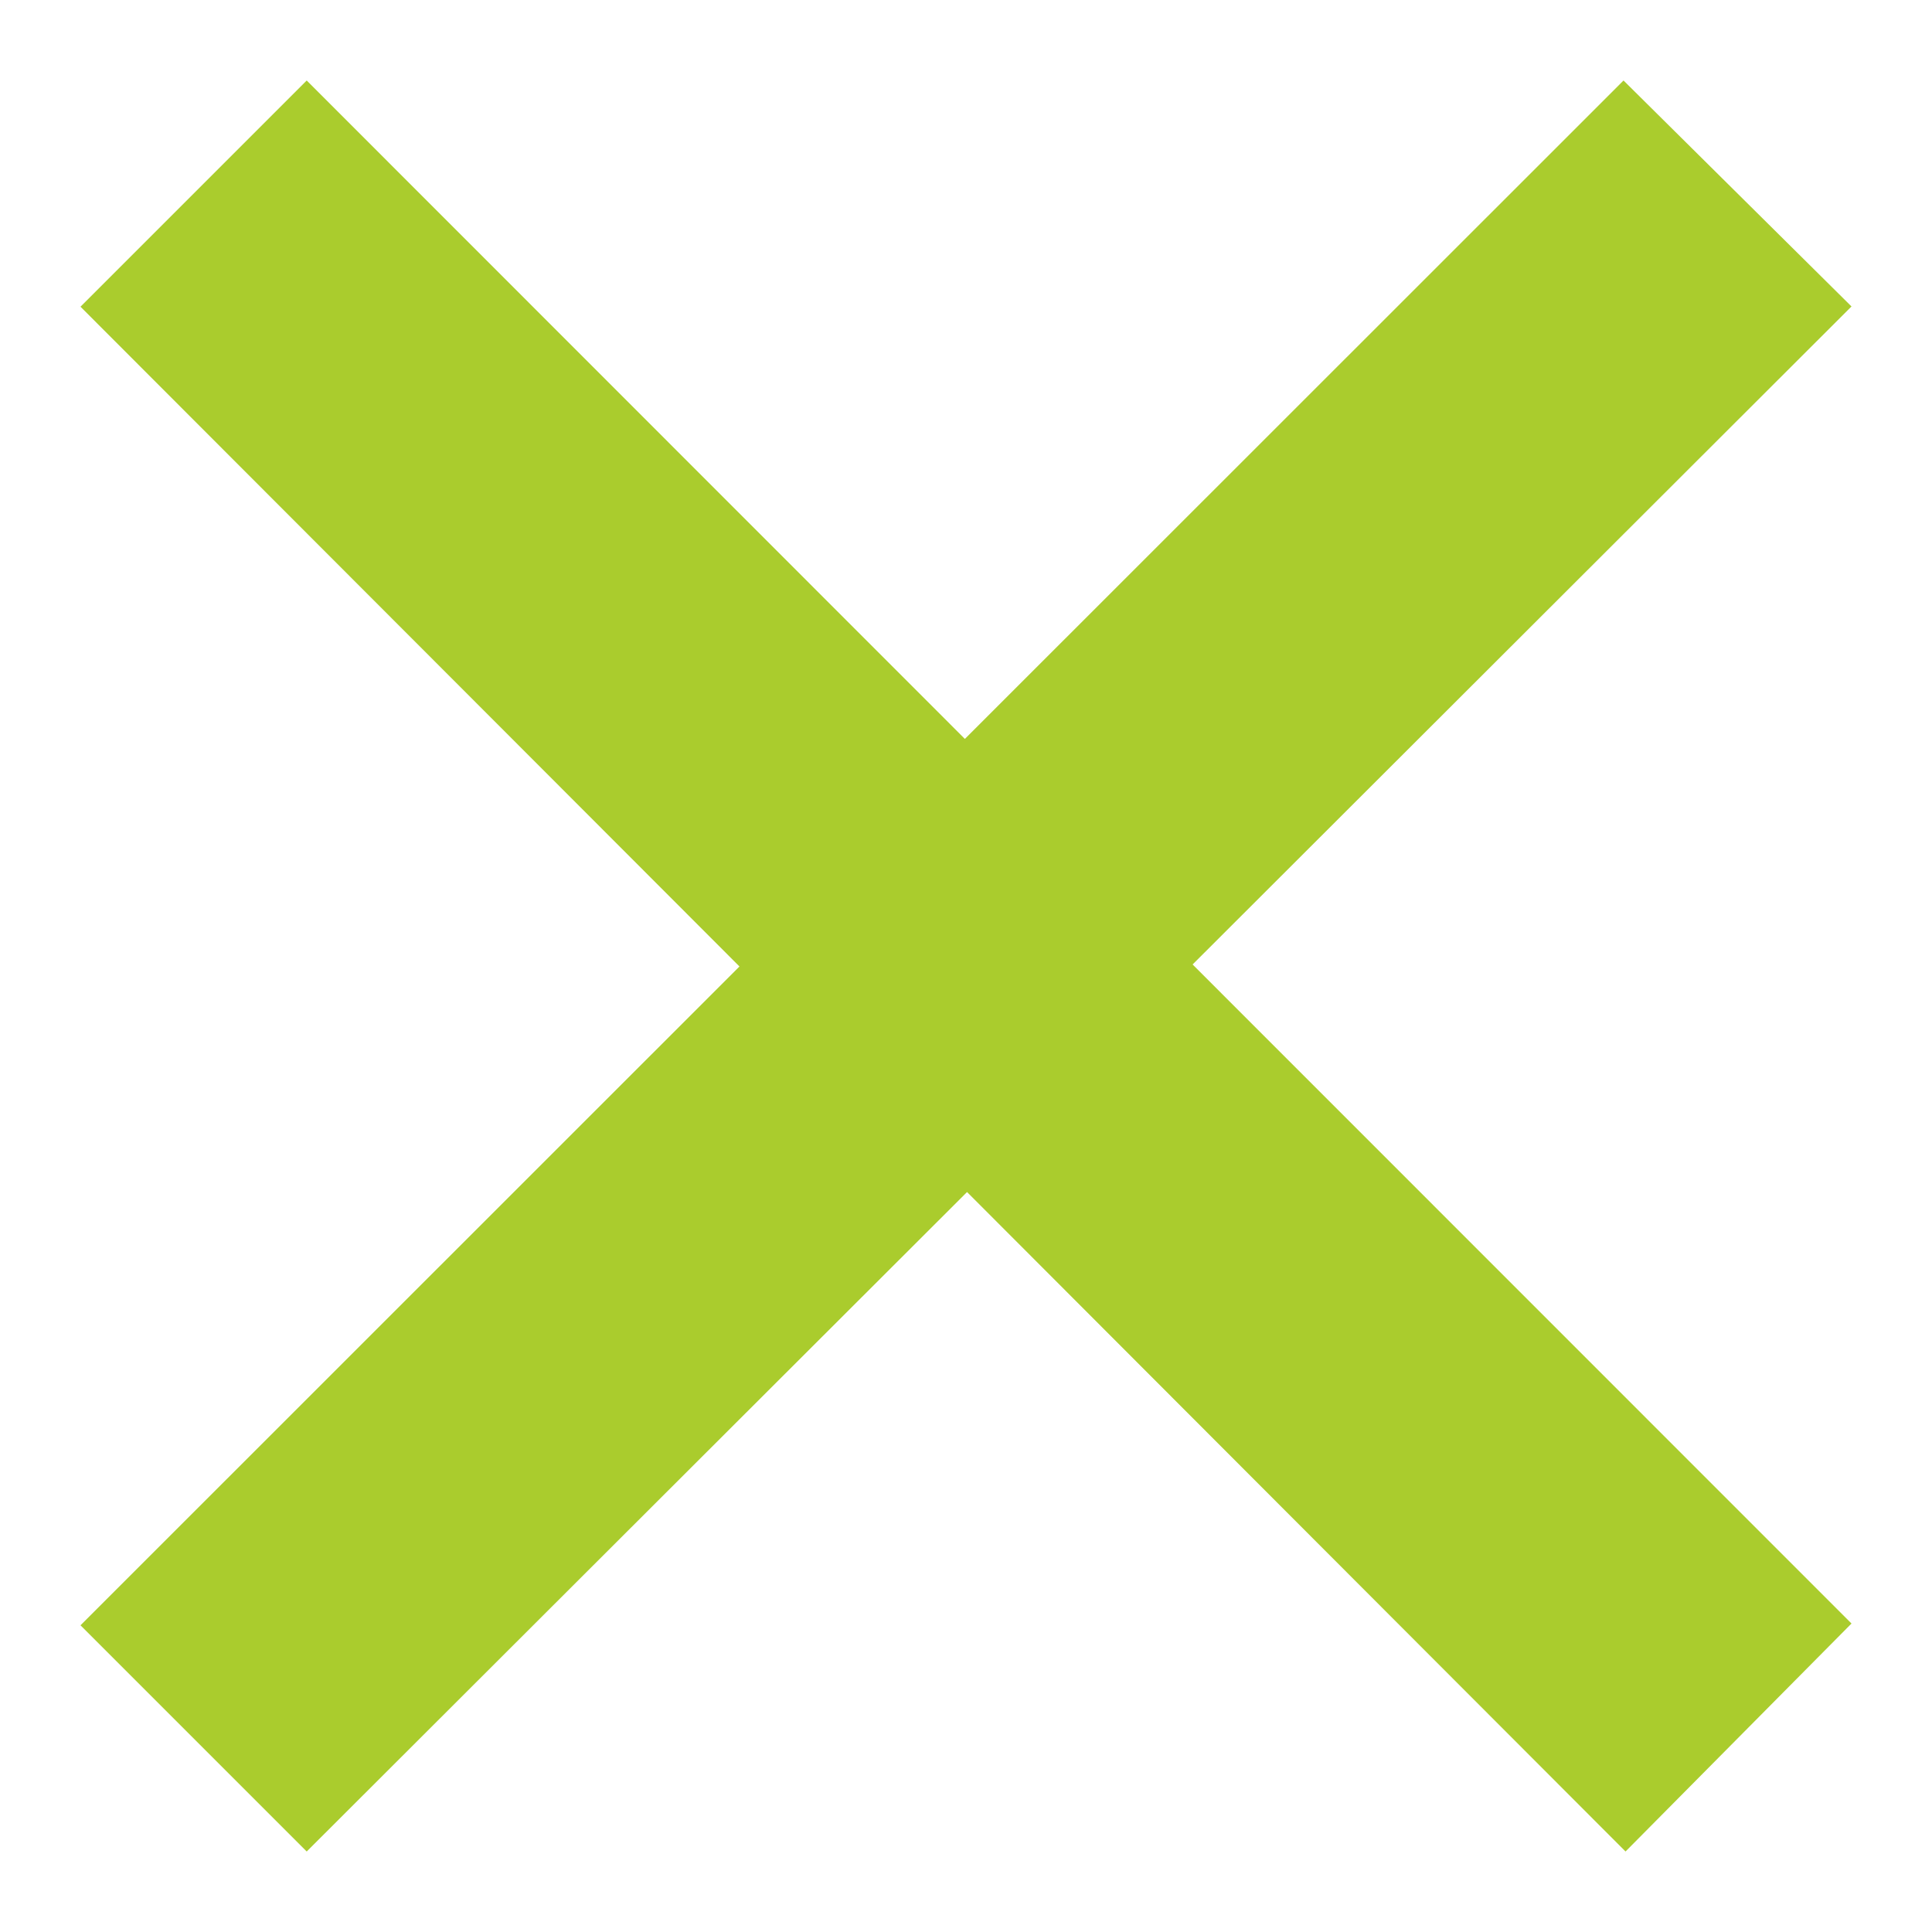 <svg xmlns="http://www.w3.org/2000/svg" width="24" height="24" viewBox="0 0 24 24" style="fill: #aacc2d;"><path d="M23 20.168l-8.185-8.187 8.185-8.174-2.832-2.807-8.182 8.179-8.176-8.179-2.81 2.81 8.186 8.196-8.186 8.184 2.81 2.81 8.203-8.192 8.18 8.192z"/></svg>